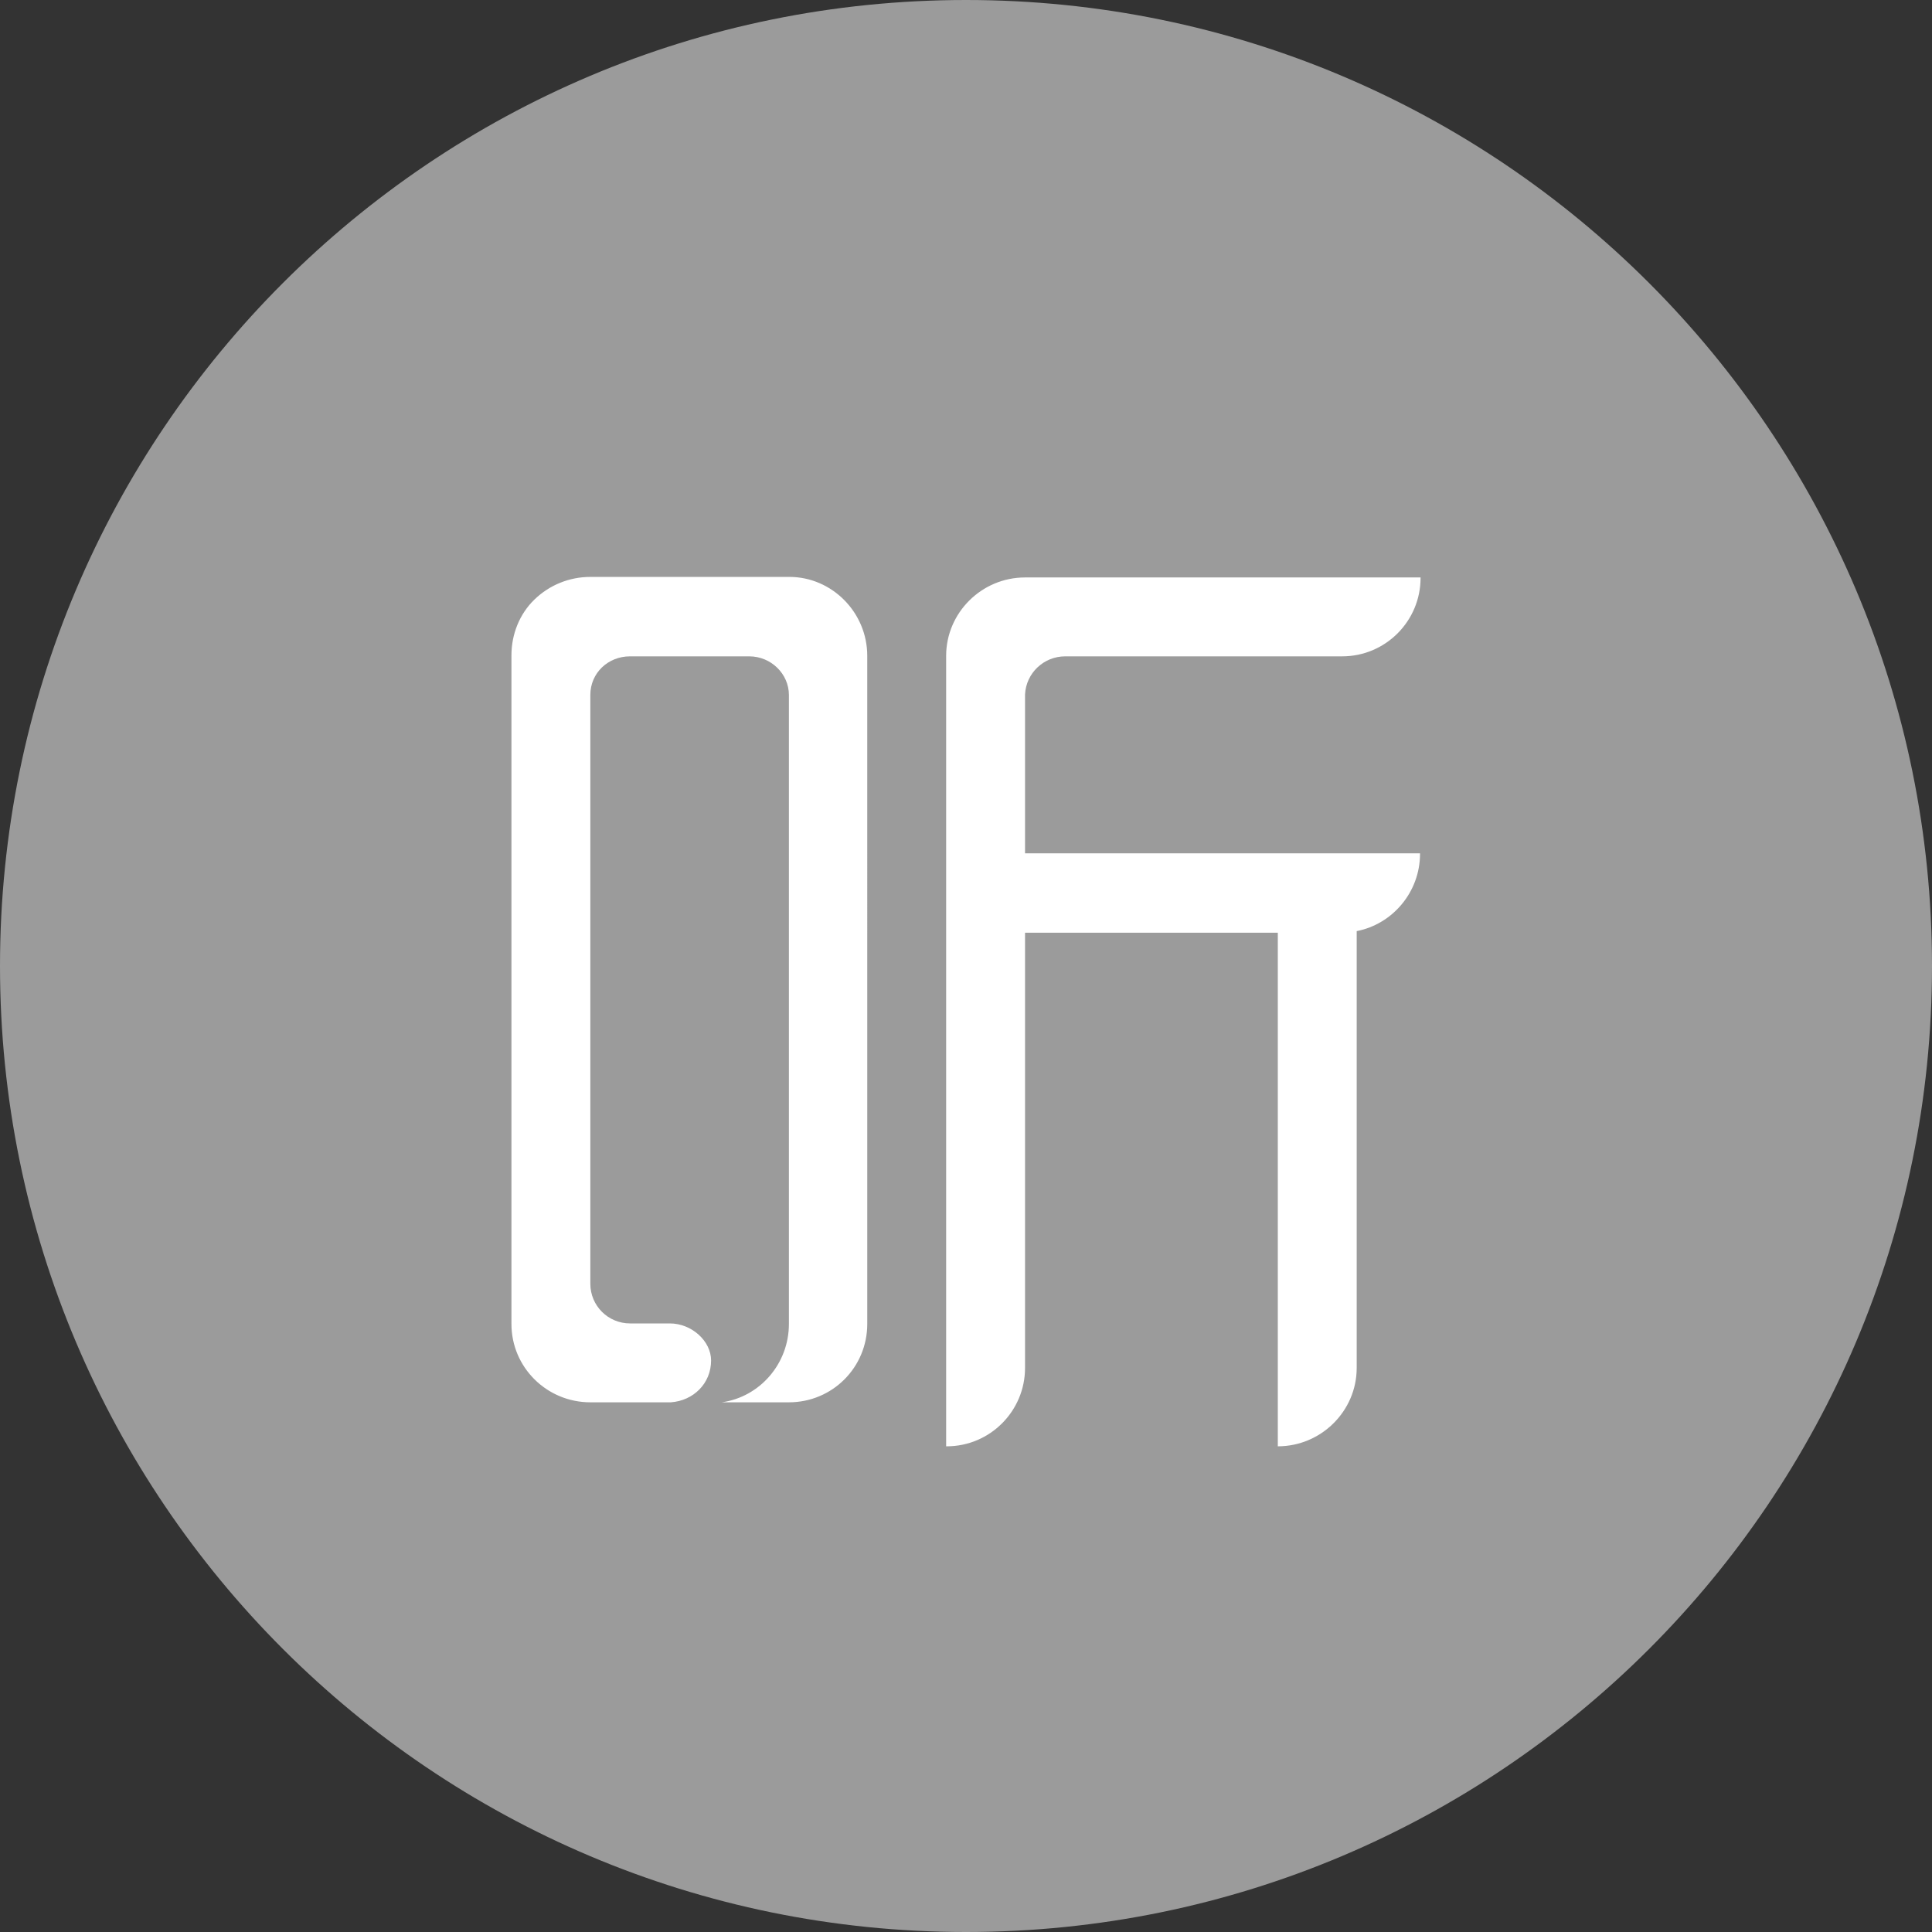 <svg xmlns="http://www.w3.org/2000/svg" xmlns:xlink="http://www.w3.org/1999/xlink" id="图层_1" x="0px" y="0px" viewBox="0 0 36 36" style="enable-background:new 0 0 36 36;" xml:space="preserve">
<rect x="0" y="0" width="36" height="36" fill="#333333" stroke="none"/>
<style type="text/css">
	.st0{fill:#112836;}
	.st1{fill:#FFFFFF;}
	.st2{fill:#9B9B9B;}
</style>
<g>
	<path class="st2" d="M18,0c9.94,0,18,8.06,18,18c0,9.94-8.06,18-18,18C8.06,36,0,27.94,0,18C0,8.06,8.06,0,18,0L18,0z M18,0"/>
	<path class="st1" d="M14.71,10.75H11c-0.39,0-0.76,0.15-1.04,0.42c-0.28,0.27-0.43,0.65-0.43,1.04v12.46   c0,0.81,0.66,1.46,1.47,1.46h1.5c0.42-0.03,0.75-0.35,0.75-0.78c0-0.36-0.36-0.69-0.77-0.69h-0.74c-0.41,0-0.74-0.33-0.74-0.74   V12.95c0-0.41,0.33-0.72,0.74-0.72h2.22c0.41,0,0.74,0.33,0.74,0.72v11.72c0,0.74-0.54,1.36-1.25,1.46h1.25   c0.81,0,1.46-0.65,1.46-1.46V12.22C16.16,11.41,15.5,10.75,14.71,10.75L14.71,10.75z M19.85,12.23h5.16c0.81,0,1.46-0.66,1.46-1.46   v-0.01H19.1c-0.81,0-1.47,0.66-1.47,1.46v14.73h0.01c0.81,0,1.46-0.66,1.46-1.46v-8.11h4.71v9.57c0.81,0,1.47-0.66,1.47-1.46v-8.14   c0.67-0.13,1.18-0.73,1.18-1.44V15.9H19.1v-2.96C19.12,12.54,19.45,12.23,19.85,12.23L19.85,12.23z M19.85,12.23"/>
</g>
</svg>